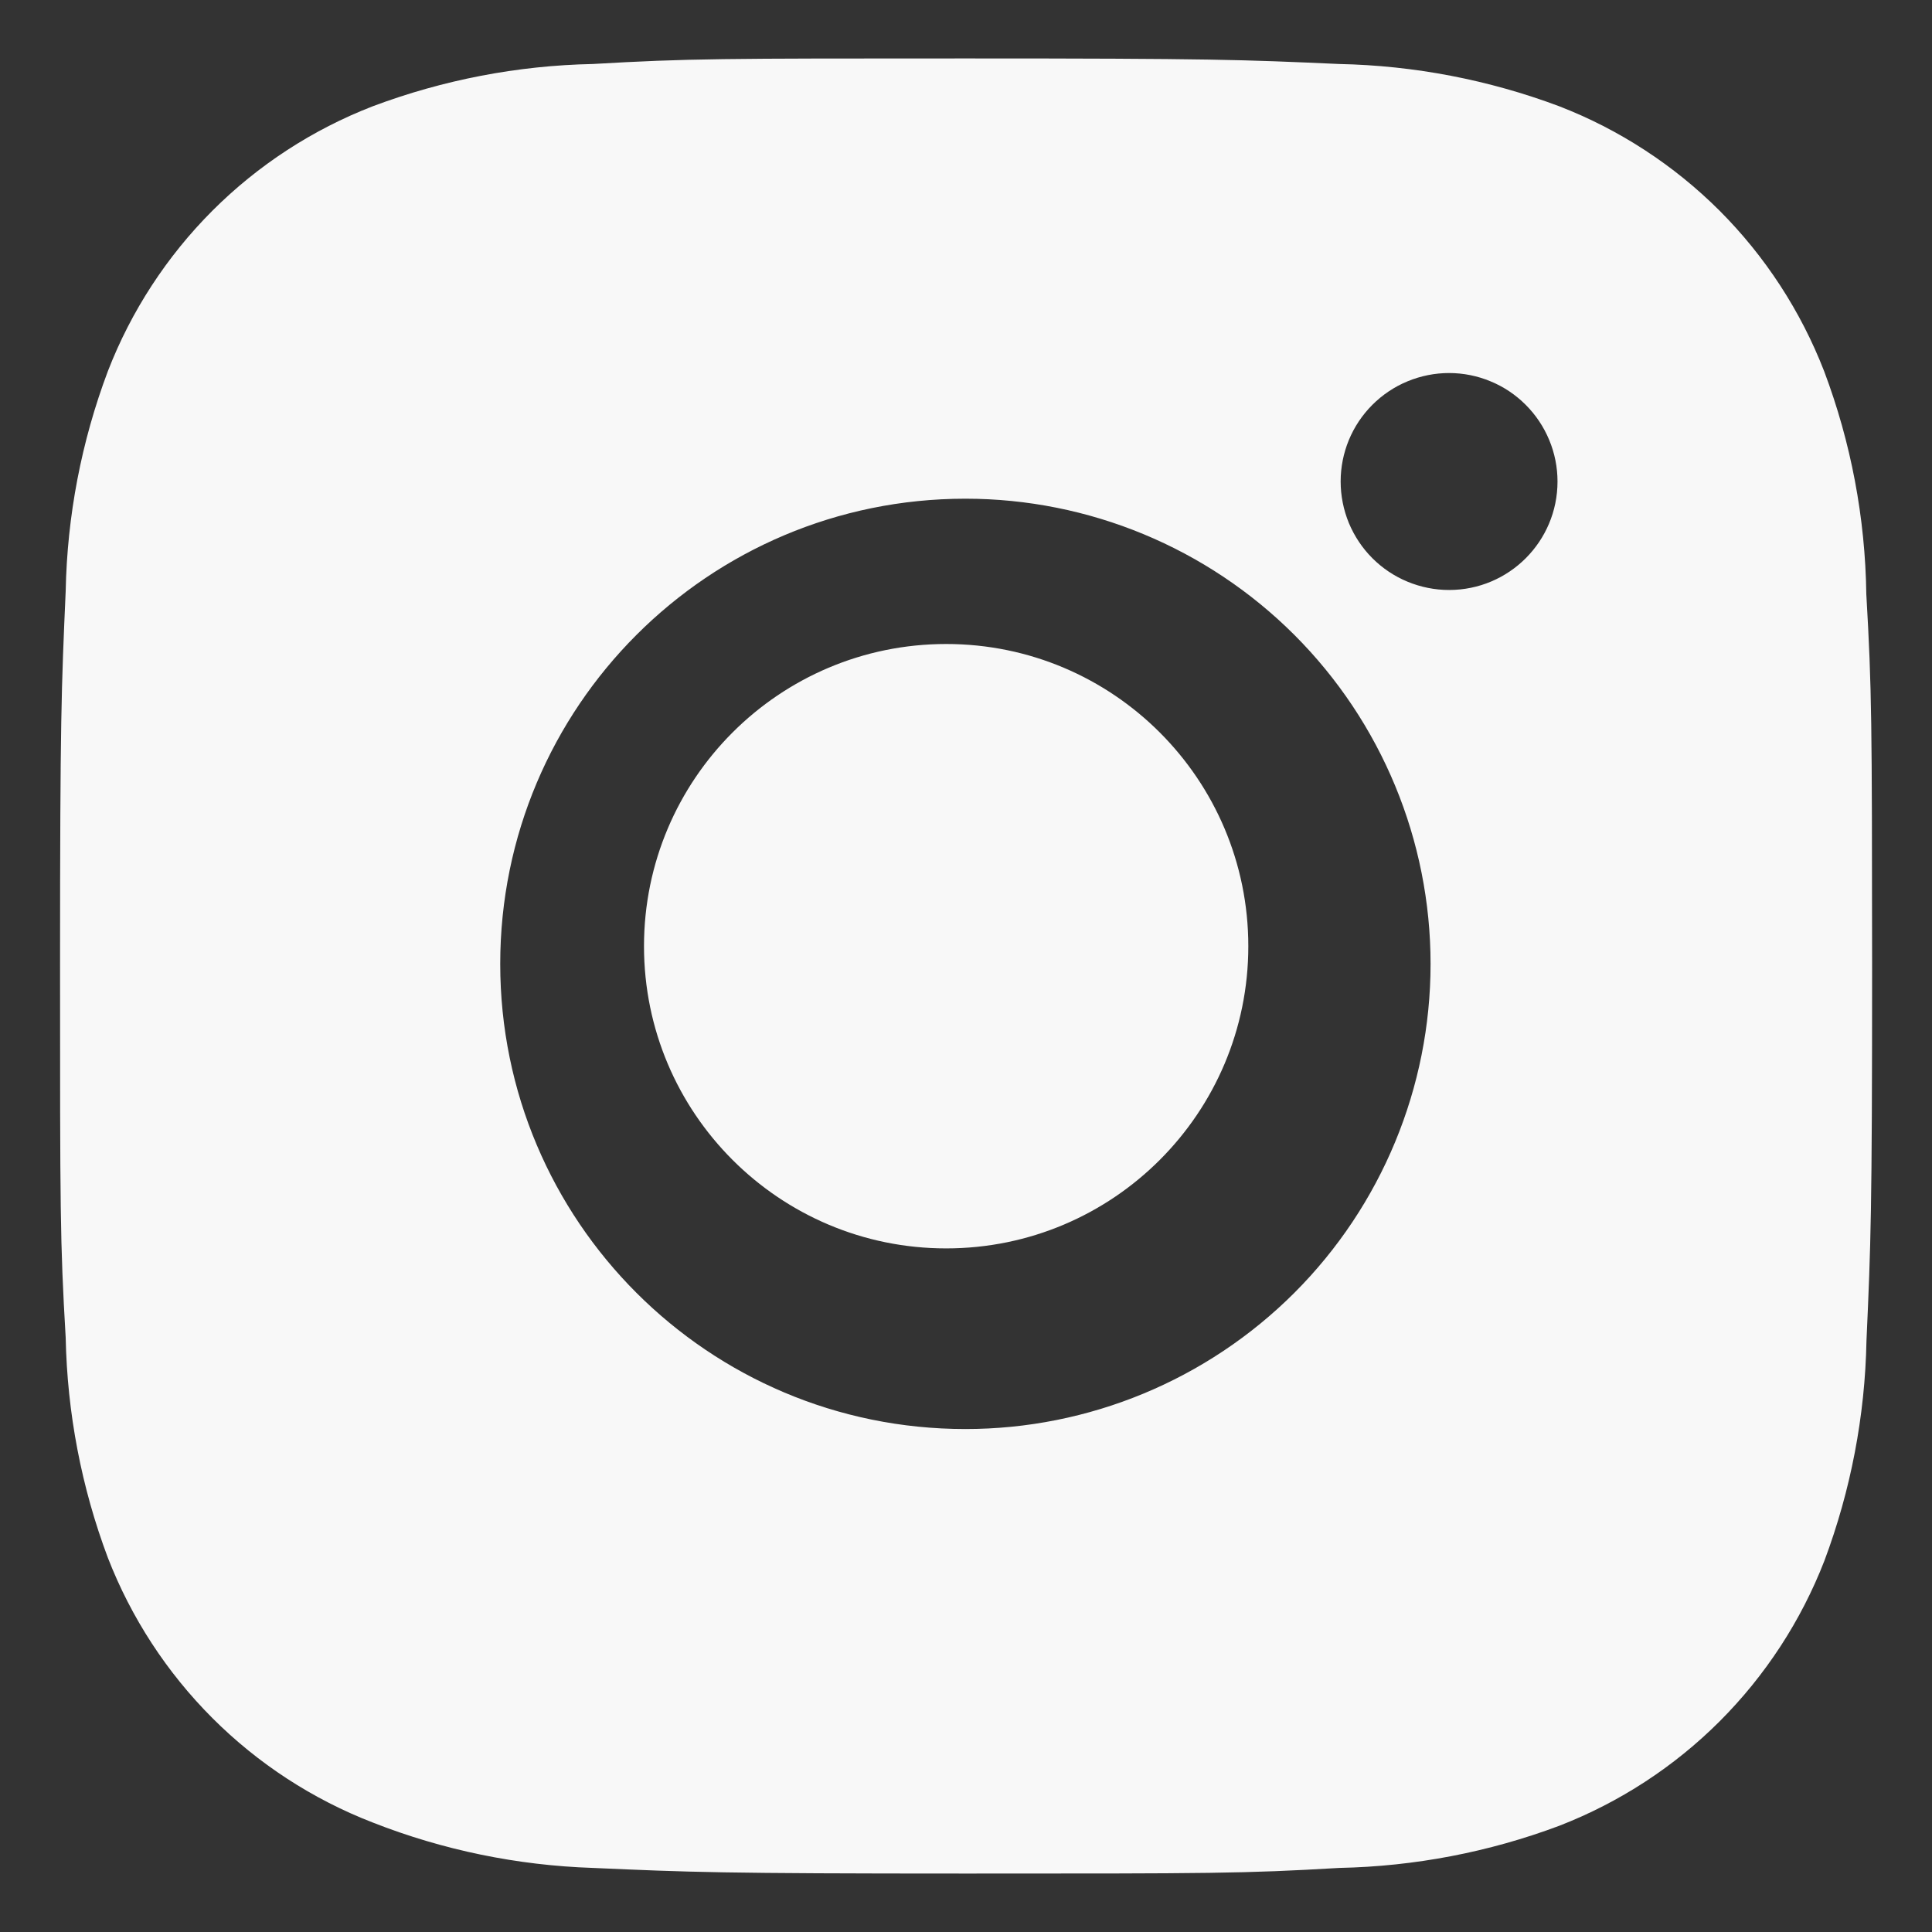 <svg width="24" height="24" viewBox="0 0 24 24" fill="none" xmlns="http://www.w3.org/2000/svg">
<rect x="0" y="0" width="24" height="24" fill="#333333" stroke="none"/>
<path fill-rule="evenodd" clip-rule="evenodd" d="M22.66 4.611C22.994 5.497 23.171 6.434 23.184 7.381C23.253 8.572 23.254 8.961 23.256 11.975V12.017C23.256 15.071 23.24 15.452 23.186 16.655C23.168 17.591 22.991 18.514 22.663 19.389C22.373 20.136 21.93 20.814 21.364 21.381C20.797 21.948 20.118 22.39 19.371 22.68C18.497 23.008 17.573 23.185 16.639 23.204C15.445 23.274 15.054 23.274 12.001 23.274C8.949 23.274 8.568 23.257 7.364 23.204C6.428 23.173 5.504 22.983 4.633 22.641C3.885 22.352 3.206 21.91 2.639 21.343C2.073 20.777 1.63 20.098 1.34 19.351C1.011 18.475 0.835 17.552 0.816 16.617C0.746 15.422 0.746 15.032 0.746 11.98C0.746 8.927 0.763 8.546 0.816 7.342C0.834 6.409 1.011 5.485 1.34 4.611C1.629 3.864 2.072 3.185 2.638 2.618C3.205 2.051 3.884 1.609 4.631 1.32C5.505 0.992 6.429 0.814 7.363 0.795C8.556 0.726 8.948 0.726 12 0.726C15.053 0.726 15.434 0.741 16.636 0.795C17.57 0.814 18.494 0.992 19.369 1.32C20.116 1.609 20.795 2.052 21.362 2.618C21.928 3.185 22.37 3.864 22.66 4.611ZM6.214 11.974C6.214 15.166 8.8 17.752 11.993 17.752C13.525 17.752 14.995 17.143 16.079 16.06C17.163 14.976 17.771 13.506 17.771 11.974C17.771 10.441 17.163 8.971 16.079 7.887C14.995 6.804 13.525 6.195 11.993 6.195C8.8 6.195 6.214 8.781 6.214 11.974ZM17.485 7.226C17.649 7.294 17.824 7.329 18.001 7.329C18.745 7.329 19.348 6.726 19.348 5.981C19.348 5.804 19.313 5.629 19.245 5.466C19.177 5.302 19.078 5.154 18.953 5.029C18.828 4.904 18.68 4.804 18.516 4.737C18.353 4.669 18.178 4.634 18.001 4.634C17.824 4.634 17.649 4.669 17.485 4.737C17.322 4.804 17.173 4.904 17.048 5.029C16.923 5.154 16.824 5.302 16.756 5.466C16.689 5.629 16.654 5.804 16.654 5.981C16.654 6.158 16.689 6.333 16.756 6.497C16.824 6.66 16.923 6.809 17.048 6.934C17.173 7.059 17.322 7.159 17.485 7.226ZM15.507 11.754C15.507 13.827 13.827 15.508 11.754 15.508C9.681 15.508 8 13.827 8 11.754C8 9.681 9.681 8 11.754 8C13.827 8 15.507 9.681 15.507 11.754Z" fill="#F8F8F8"/>
</svg>
